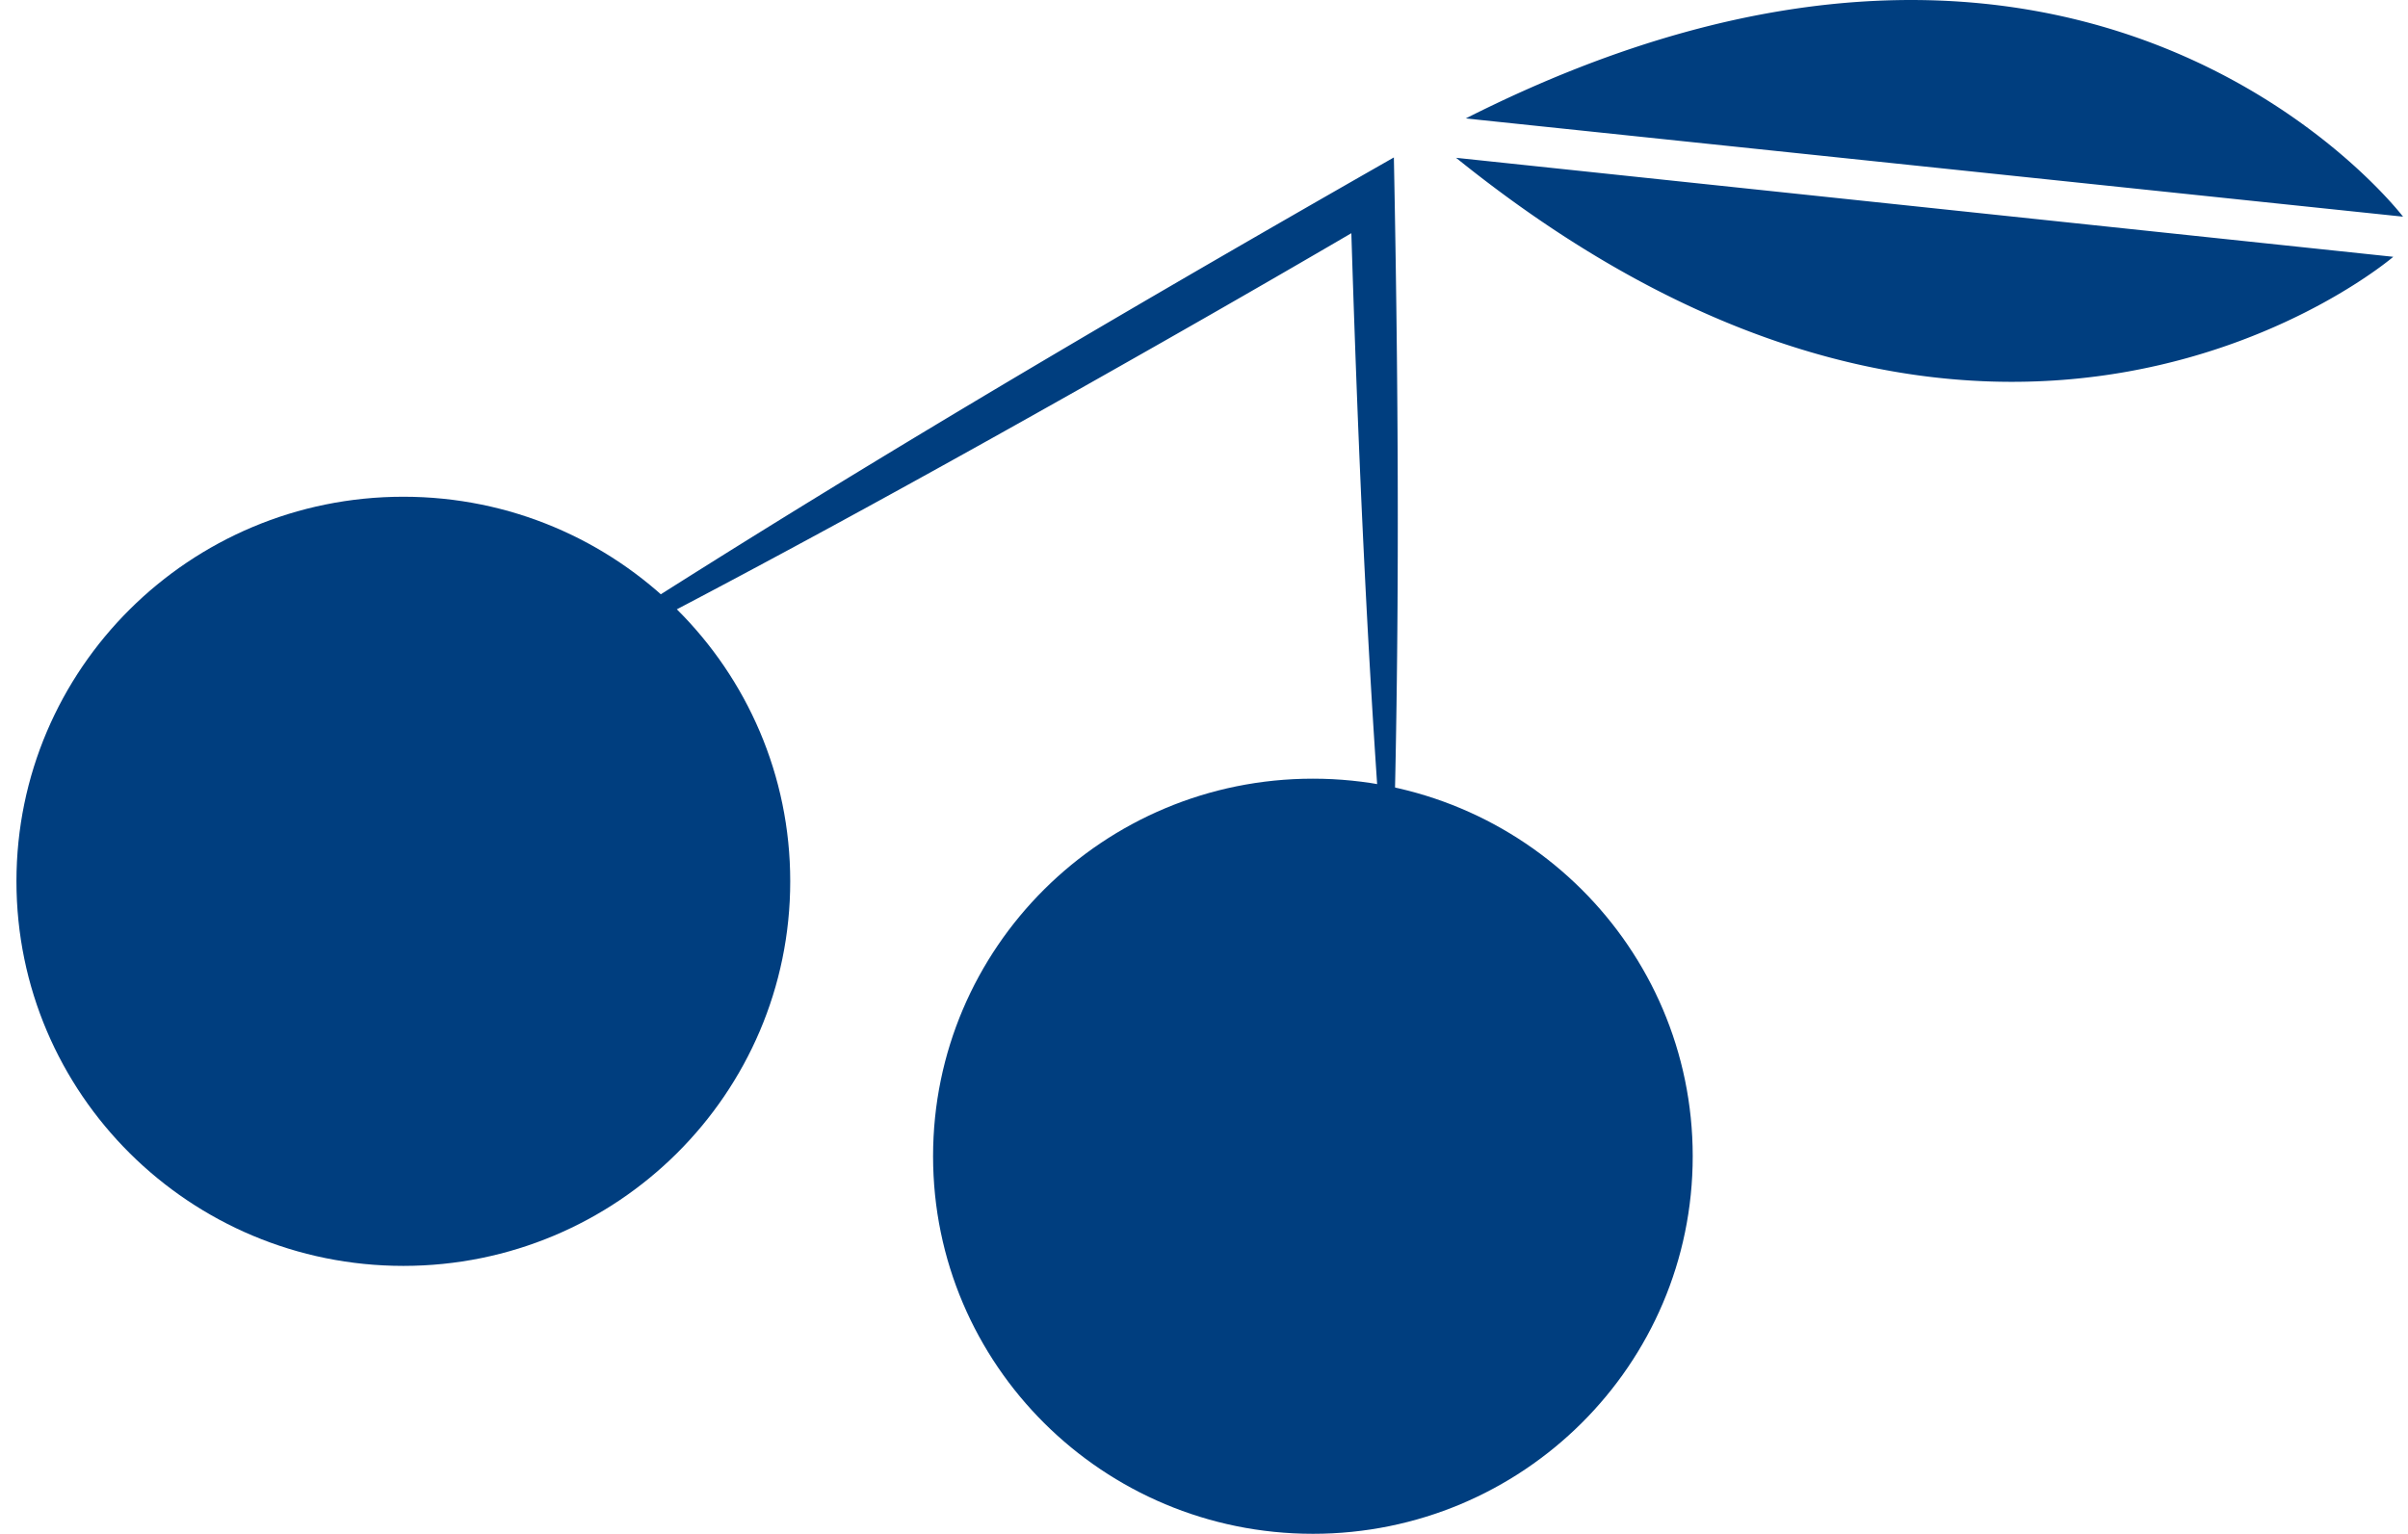 <svg xmlns="http://www.w3.org/2000/svg" width="113" height="72" fill="none"><g fill="#003E7F" clip-path="url(#a)"><path d="M18.927 59.419c10.027 0 18.156-8.082 18.156-18.052s-8.129-18.051-18.156-18.051S.772 31.398.772 41.367c0 9.97 8.129 18.052 18.155 18.052M61.61 71.994c9.844 0 17.824-7.934 17.824-17.722S71.454 36.55 61.61 36.55s-17.824 7.935-17.824 17.722 7.98 17.722 17.824 17.722"/><path d="M22.89 33.149C36.67 24.042 51.057 15.583 65.41 7.39c.246 12.463.298 24.935-.177 37.395-1.01-11.845-1.519-23.721-1.872-35.599l1.568.874a876 876 0 0 1-10.379 5.996c-10.424 5.93-20.92 11.736-31.66 17.093zM68.328 7.407l43.981 4.647s-18.5 15.903-43.98-4.647M68.783 5.559l43.984 4.611S98.027-9.23 68.783 5.56"/></g><defs><clipPath id="a"><path fill="#fff" d="M.767 0h112v72h-112z"/></clipPath></defs></svg>